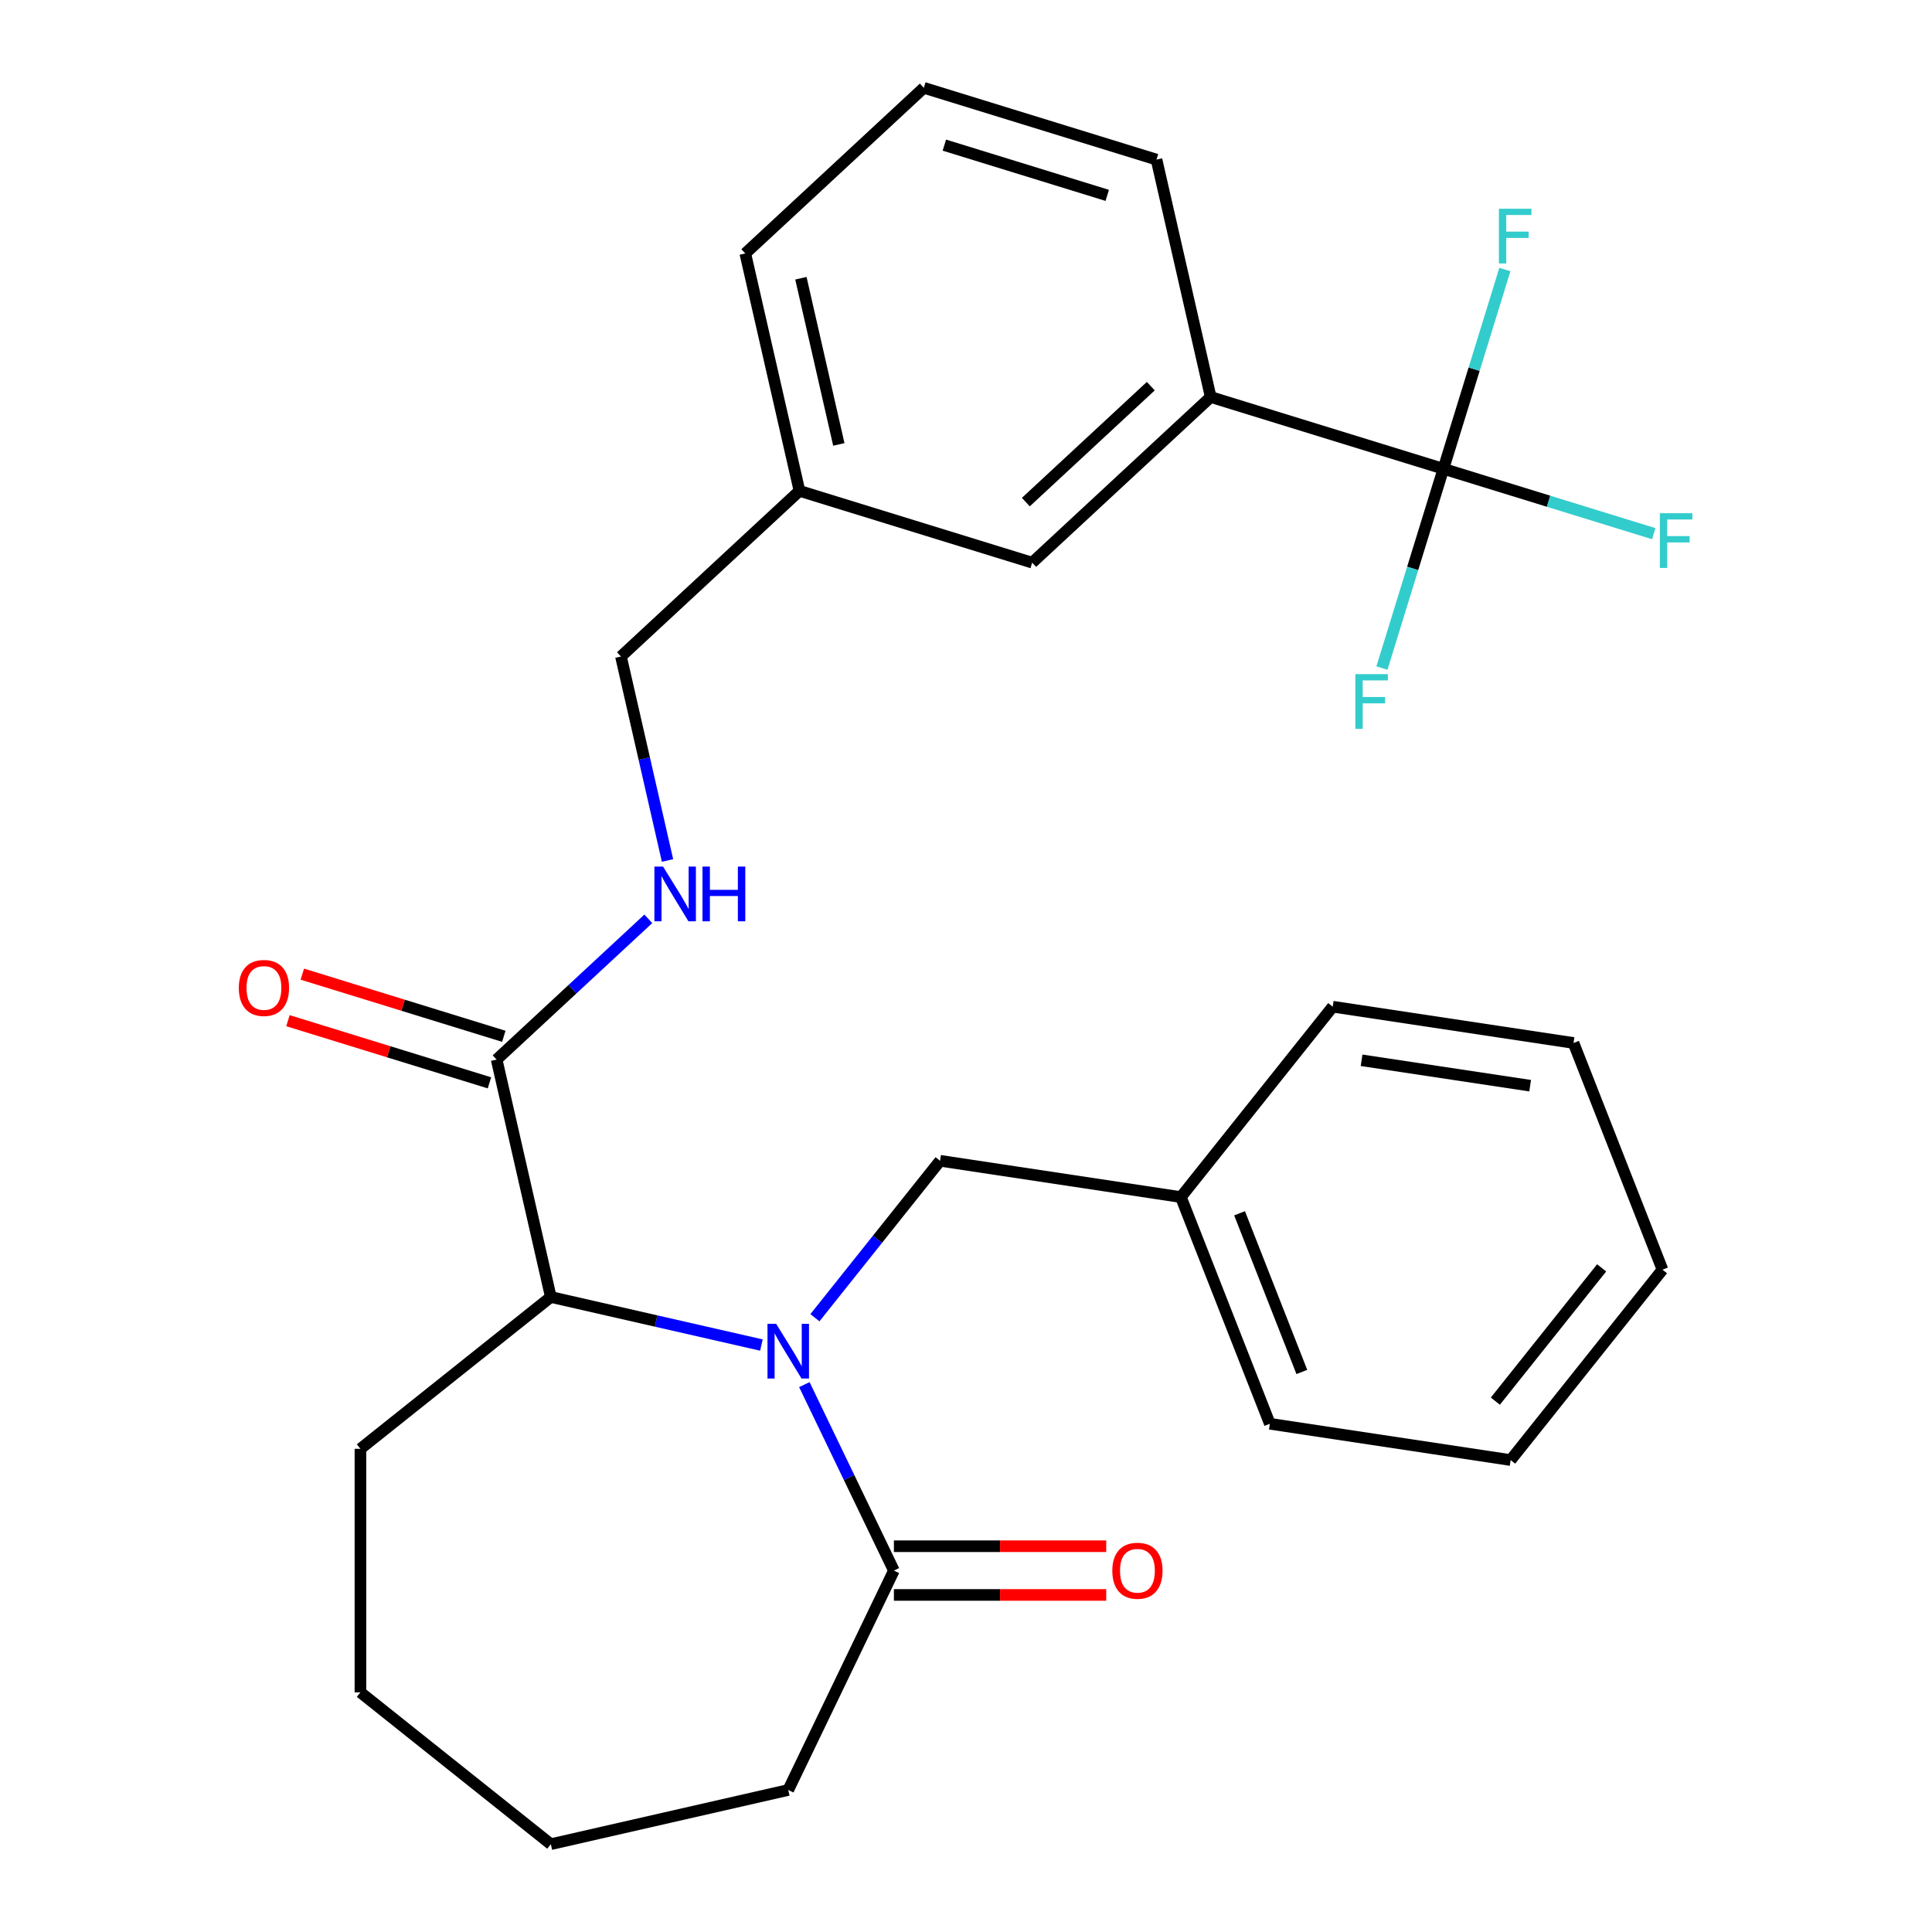 <?xml version='1.0' encoding='iso-8859-1'?>
<svg version='1.1' baseProfile='full'
              xmlns='http://www.w3.org/2000/svg'
                      xmlns:rdkit='http://www.rdkit.org/xml'
                      xmlns:xlink='http://www.w3.org/1999/xlink'
                  xml:space='preserve'
width='1000px' height='1000px' viewBox='0 0 1000 1000'>
<!-- END OF HEADER -->
<rect style='opacity:1.0;fill:#FFFFFF;stroke:none' width='1000' height='1000' x='0' y='0'> </rect>
<path class='bond-1' d='M 394.103,696.197 L 339.605,683.758' style='fill:none;fill-rule:evenodd;stroke:#0000FF;stroke-width:6px;stroke-linecap:butt;stroke-linejoin:miter;stroke-opacity:1' />
<path class='bond-1' d='M 339.605,683.758 L 285.107,671.319' style='fill:none;fill-rule:evenodd;stroke:#000000;stroke-width:6px;stroke-linecap:butt;stroke-linejoin:miter;stroke-opacity:1' />
<path class='bond-2' d='M 416.331,716.678 L 439.508,764.805' style='fill:none;fill-rule:evenodd;stroke:#0000FF;stroke-width:6px;stroke-linecap:butt;stroke-linejoin:miter;stroke-opacity:1' />
<path class='bond-2' d='M 439.508,764.805 L 462.685,812.932' style='fill:none;fill-rule:evenodd;stroke:#000000;stroke-width:6px;stroke-linecap:butt;stroke-linejoin:miter;stroke-opacity:1' />
<path class='bond-5' d='M 421.8,682.056 L 454.192,641.438' style='fill:none;fill-rule:evenodd;stroke:#0000FF;stroke-width:6px;stroke-linecap:butt;stroke-linejoin:miter;stroke-opacity:1' />
<path class='bond-5' d='M 454.192,641.438 L 486.584,600.819' style='fill:none;fill-rule:evenodd;stroke:#000000;stroke-width:6px;stroke-linecap:butt;stroke-linejoin:miter;stroke-opacity:1' />
<path class='bond-0' d='M 747.105,242.648 L 626.657,205.495' style='fill:none;fill-rule:evenodd;stroke:#000000;stroke-width:6px;stroke-linecap:butt;stroke-linejoin:miter;stroke-opacity:1' />
<path class='bond-10' d='M 747.105,242.648 L 801.543,259.44' style='fill:none;fill-rule:evenodd;stroke:#000000;stroke-width:6px;stroke-linecap:butt;stroke-linejoin:miter;stroke-opacity:1' />
<path class='bond-10' d='M 801.543,259.44 L 855.981,276.232' style='fill:none;fill-rule:evenodd;stroke:#33CCCC;stroke-width:6px;stroke-linecap:butt;stroke-linejoin:miter;stroke-opacity:1' />
<path class='bond-11' d='M 747.105,242.648 L 763.011,191.08' style='fill:none;fill-rule:evenodd;stroke:#000000;stroke-width:6px;stroke-linecap:butt;stroke-linejoin:miter;stroke-opacity:1' />
<path class='bond-11' d='M 763.011,191.08 L 778.918,139.512' style='fill:none;fill-rule:evenodd;stroke:#33CCCC;stroke-width:6px;stroke-linecap:butt;stroke-linejoin:miter;stroke-opacity:1' />
<path class='bond-12' d='M 747.105,242.648 L 731.198,294.217' style='fill:none;fill-rule:evenodd;stroke:#000000;stroke-width:6px;stroke-linecap:butt;stroke-linejoin:miter;stroke-opacity:1' />
<path class='bond-12' d='M 731.198,294.217 L 715.291,345.785' style='fill:none;fill-rule:evenodd;stroke:#33CCCC;stroke-width:6px;stroke-linecap:butt;stroke-linejoin:miter;stroke-opacity:1' />
<path class='bond-3' d='M 285.107,671.319 L 257.059,548.432' style='fill:none;fill-rule:evenodd;stroke:#000000;stroke-width:6px;stroke-linecap:butt;stroke-linejoin:miter;stroke-opacity:1' />
<path class='bond-17' d='M 285.107,671.319 L 186.559,749.908' style='fill:none;fill-rule:evenodd;stroke:#000000;stroke-width:6px;stroke-linecap:butt;stroke-linejoin:miter;stroke-opacity:1' />
<path class='bond-7' d='M 462.685,825.537 L 517.633,825.537' style='fill:none;fill-rule:evenodd;stroke:#000000;stroke-width:6px;stroke-linecap:butt;stroke-linejoin:miter;stroke-opacity:1' />
<path class='bond-7' d='M 517.633,825.537 L 572.581,825.537' style='fill:none;fill-rule:evenodd;stroke:#FF0000;stroke-width:6px;stroke-linecap:butt;stroke-linejoin:miter;stroke-opacity:1' />
<path class='bond-7' d='M 462.685,800.327 L 517.633,800.327' style='fill:none;fill-rule:evenodd;stroke:#000000;stroke-width:6px;stroke-linecap:butt;stroke-linejoin:miter;stroke-opacity:1' />
<path class='bond-7' d='M 517.633,800.327 L 572.581,800.327' style='fill:none;fill-rule:evenodd;stroke:#FF0000;stroke-width:6px;stroke-linecap:butt;stroke-linejoin:miter;stroke-opacity:1' />
<path class='bond-16' d='M 462.685,812.932 L 407.995,926.497' style='fill:none;fill-rule:evenodd;stroke:#000000;stroke-width:6px;stroke-linecap:butt;stroke-linejoin:miter;stroke-opacity:1' />
<path class='bond-6' d='M 257.059,548.432 L 296.313,512.009' style='fill:none;fill-rule:evenodd;stroke:#000000;stroke-width:6px;stroke-linecap:butt;stroke-linejoin:miter;stroke-opacity:1' />
<path class='bond-6' d='M 296.313,512.009 L 335.567,475.587' style='fill:none;fill-rule:evenodd;stroke:#0000FF;stroke-width:6px;stroke-linecap:butt;stroke-linejoin:miter;stroke-opacity:1' />
<path class='bond-9' d='M 260.774,536.387 L 208.626,520.301' style='fill:none;fill-rule:evenodd;stroke:#000000;stroke-width:6px;stroke-linecap:butt;stroke-linejoin:miter;stroke-opacity:1' />
<path class='bond-9' d='M 208.626,520.301 L 156.478,504.216' style='fill:none;fill-rule:evenodd;stroke:#FF0000;stroke-width:6px;stroke-linecap:butt;stroke-linejoin:miter;stroke-opacity:1' />
<path class='bond-9' d='M 253.344,560.476 L 201.196,544.391' style='fill:none;fill-rule:evenodd;stroke:#000000;stroke-width:6px;stroke-linecap:butt;stroke-linejoin:miter;stroke-opacity:1' />
<path class='bond-9' d='M 201.196,544.391 L 149.047,528.305' style='fill:none;fill-rule:evenodd;stroke:#FF0000;stroke-width:6px;stroke-linecap:butt;stroke-linejoin:miter;stroke-opacity:1' />
<path class='bond-4' d='M 626.657,205.495 L 534.257,291.229' style='fill:none;fill-rule:evenodd;stroke:#000000;stroke-width:6px;stroke-linecap:butt;stroke-linejoin:miter;stroke-opacity:1' />
<path class='bond-4' d='M 595.65,199.875 L 530.971,259.889' style='fill:none;fill-rule:evenodd;stroke:#000000;stroke-width:6px;stroke-linecap:butt;stroke-linejoin:miter;stroke-opacity:1' />
<path class='bond-30' d='M 626.657,205.495 L 598.609,82.608' style='fill:none;fill-rule:evenodd;stroke:#000000;stroke-width:6px;stroke-linecap:butt;stroke-linejoin:miter;stroke-opacity:1' />
<path class='bond-15' d='M 486.584,600.819 L 611.224,619.606' style='fill:none;fill-rule:evenodd;stroke:#000000;stroke-width:6px;stroke-linecap:butt;stroke-linejoin:miter;stroke-opacity:1' />
<path class='bond-13' d='M 345.507,445.386 L 333.459,392.598' style='fill:none;fill-rule:evenodd;stroke:#0000FF;stroke-width:6px;stroke-linecap:butt;stroke-linejoin:miter;stroke-opacity:1' />
<path class='bond-13' d='M 333.459,392.598 L 321.41,339.81' style='fill:none;fill-rule:evenodd;stroke:#000000;stroke-width:6px;stroke-linecap:butt;stroke-linejoin:miter;stroke-opacity:1' />
<path class='bond-8' d='M 534.257,291.229 L 413.81,254.076' style='fill:none;fill-rule:evenodd;stroke:#000000;stroke-width:6px;stroke-linecap:butt;stroke-linejoin:miter;stroke-opacity:1' />
<path class='bond-14' d='M 321.41,339.81 L 413.81,254.076' style='fill:none;fill-rule:evenodd;stroke:#000000;stroke-width:6px;stroke-linecap:butt;stroke-linejoin:miter;stroke-opacity:1' />
<path class='bond-20' d='M 413.81,254.076 L 385.762,131.189' style='fill:none;fill-rule:evenodd;stroke:#000000;stroke-width:6px;stroke-linecap:butt;stroke-linejoin:miter;stroke-opacity:1' />
<path class='bond-20' d='M 434.18,230.033 L 414.546,144.012' style='fill:none;fill-rule:evenodd;stroke:#000000;stroke-width:6px;stroke-linecap:butt;stroke-linejoin:miter;stroke-opacity:1' />
<path class='bond-21' d='M 611.224,619.606 L 657.274,736.94' style='fill:none;fill-rule:evenodd;stroke:#000000;stroke-width:6px;stroke-linecap:butt;stroke-linejoin:miter;stroke-opacity:1' />
<path class='bond-21' d='M 641.598,627.996 L 673.834,710.13' style='fill:none;fill-rule:evenodd;stroke:#000000;stroke-width:6px;stroke-linecap:butt;stroke-linejoin:miter;stroke-opacity:1' />
<path class='bond-22' d='M 611.224,619.606 L 689.813,521.058' style='fill:none;fill-rule:evenodd;stroke:#000000;stroke-width:6px;stroke-linecap:butt;stroke-linejoin:miter;stroke-opacity:1' />
<path class='bond-23' d='M 407.995,926.497 L 285.107,954.545' style='fill:none;fill-rule:evenodd;stroke:#000000;stroke-width:6px;stroke-linecap:butt;stroke-linejoin:miter;stroke-opacity:1' />
<path class='bond-24' d='M 186.559,749.908 L 186.559,875.956' style='fill:none;fill-rule:evenodd;stroke:#000000;stroke-width:6px;stroke-linecap:butt;stroke-linejoin:miter;stroke-opacity:1' />
<path class='bond-18' d='M 598.609,82.608 L 478.161,45.455' style='fill:none;fill-rule:evenodd;stroke:#000000;stroke-width:6px;stroke-linecap:butt;stroke-linejoin:miter;stroke-opacity:1' />
<path class='bond-18' d='M 573.111,101.124 L 488.797,75.117' style='fill:none;fill-rule:evenodd;stroke:#000000;stroke-width:6px;stroke-linecap:butt;stroke-linejoin:miter;stroke-opacity:1' />
<path class='bond-19' d='M 478.161,45.455 L 385.762,131.189' style='fill:none;fill-rule:evenodd;stroke:#000000;stroke-width:6px;stroke-linecap:butt;stroke-linejoin:miter;stroke-opacity:1' />
<path class='bond-26' d='M 657.274,736.94 L 781.914,755.727' style='fill:none;fill-rule:evenodd;stroke:#000000;stroke-width:6px;stroke-linecap:butt;stroke-linejoin:miter;stroke-opacity:1' />
<path class='bond-25' d='M 689.813,521.058 L 814.453,539.844' style='fill:none;fill-rule:evenodd;stroke:#000000;stroke-width:6px;stroke-linecap:butt;stroke-linejoin:miter;stroke-opacity:1' />
<path class='bond-25' d='M 704.752,548.804 L 792,561.954' style='fill:none;fill-rule:evenodd;stroke:#000000;stroke-width:6px;stroke-linecap:butt;stroke-linejoin:miter;stroke-opacity:1' />
<path class='bond-28' d='M 285.107,954.545 L 186.559,875.956' style='fill:none;fill-rule:evenodd;stroke:#000000;stroke-width:6px;stroke-linecap:butt;stroke-linejoin:miter;stroke-opacity:1' />
<path class='bond-27' d='M 814.453,539.844 L 860.503,657.179' style='fill:none;fill-rule:evenodd;stroke:#000000;stroke-width:6px;stroke-linecap:butt;stroke-linejoin:miter;stroke-opacity:1' />
<path class='bond-29' d='M 781.914,755.727 L 860.503,657.179' style='fill:none;fill-rule:evenodd;stroke:#000000;stroke-width:6px;stroke-linecap:butt;stroke-linejoin:miter;stroke-opacity:1' />
<path class='bond-29' d='M 773.993,725.226 L 829.005,656.243' style='fill:none;fill-rule:evenodd;stroke:#000000;stroke-width:6px;stroke-linecap:butt;stroke-linejoin:miter;stroke-opacity:1' />
<path  class='atom-0' d='M 401.735 685.207
L 411.015 700.207
Q 411.935 701.687, 413.415 704.367
Q 414.895 707.047, 414.975 707.207
L 414.975 685.207
L 418.735 685.207
L 418.735 713.527
L 414.855 713.527
L 404.895 697.127
Q 403.735 695.207, 402.495 693.007
Q 401.295 690.807, 400.935 690.127
L 400.935 713.527
L 397.255 713.527
L 397.255 685.207
L 401.735 685.207
' fill='#0000FF'/>
<path  class='atom-7' d='M 343.199 448.538
L 352.479 463.538
Q 353.399 465.018, 354.879 467.698
Q 356.359 470.378, 356.439 470.538
L 356.439 448.538
L 360.199 448.538
L 360.199 476.858
L 356.319 476.858
L 346.359 460.458
Q 345.199 458.538, 343.959 456.338
Q 342.759 454.138, 342.399 453.458
L 342.399 476.858
L 338.719 476.858
L 338.719 448.538
L 343.199 448.538
' fill='#0000FF'/>
<path  class='atom-7' d='M 363.599 448.538
L 367.439 448.538
L 367.439 460.578
L 381.919 460.578
L 381.919 448.538
L 385.759 448.538
L 385.759 476.858
L 381.919 476.858
L 381.919 463.778
L 367.439 463.778
L 367.439 476.858
L 363.599 476.858
L 363.599 448.538
' fill='#0000FF'/>
<path  class='atom-8' d='M 575.732 813.012
Q 575.732 806.212, 579.092 802.412
Q 582.452 798.612, 588.732 798.612
Q 595.012 798.612, 598.372 802.412
Q 601.732 806.212, 601.732 813.012
Q 601.732 819.892, 598.332 823.812
Q 594.932 827.692, 588.732 827.692
Q 582.492 827.692, 579.092 823.812
Q 575.732 819.932, 575.732 813.012
M 588.732 824.492
Q 593.052 824.492, 595.372 821.612
Q 597.732 818.692, 597.732 813.012
Q 597.732 807.452, 595.372 804.652
Q 593.052 801.812, 588.732 801.812
Q 584.412 801.812, 582.052 804.612
Q 579.732 807.412, 579.732 813.012
Q 579.732 818.732, 582.052 821.612
Q 584.412 824.492, 588.732 824.492
' fill='#FF0000'/>
<path  class='atom-10' d='M 123.611 511.358
Q 123.611 504.558, 126.971 500.758
Q 130.331 496.958, 136.611 496.958
Q 142.891 496.958, 146.251 500.758
Q 149.611 504.558, 149.611 511.358
Q 149.611 518.238, 146.211 522.158
Q 142.811 526.038, 136.611 526.038
Q 130.371 526.038, 126.971 522.158
Q 123.611 518.278, 123.611 511.358
M 136.611 522.838
Q 140.931 522.838, 143.251 519.958
Q 145.611 517.038, 145.611 511.358
Q 145.611 505.798, 143.251 502.998
Q 140.931 500.158, 136.611 500.158
Q 132.291 500.158, 129.931 502.958
Q 127.611 505.758, 127.611 511.358
Q 127.611 517.078, 129.931 519.958
Q 132.291 522.838, 136.611 522.838
' fill='#FF0000'/>
<path  class='atom-11' d='M 859.132 265.641
L 875.972 265.641
L 875.972 268.881
L 862.932 268.881
L 862.932 277.481
L 874.532 277.481
L 874.532 280.761
L 862.932 280.761
L 862.932 293.961
L 859.132 293.961
L 859.132 265.641
' fill='#33CCCC'/>
<path  class='atom-12' d='M 775.838 108.041
L 792.678 108.041
L 792.678 111.281
L 779.638 111.281
L 779.638 119.881
L 791.238 119.881
L 791.238 123.161
L 779.638 123.161
L 779.638 136.361
L 775.838 136.361
L 775.838 108.041
' fill='#33CCCC'/>
<path  class='atom-13' d='M 701.531 348.936
L 718.371 348.936
L 718.371 352.176
L 705.331 352.176
L 705.331 360.776
L 716.931 360.776
L 716.931 364.056
L 705.331 364.056
L 705.331 377.256
L 701.531 377.256
L 701.531 348.936
' fill='#33CCCC'/>
</svg>
